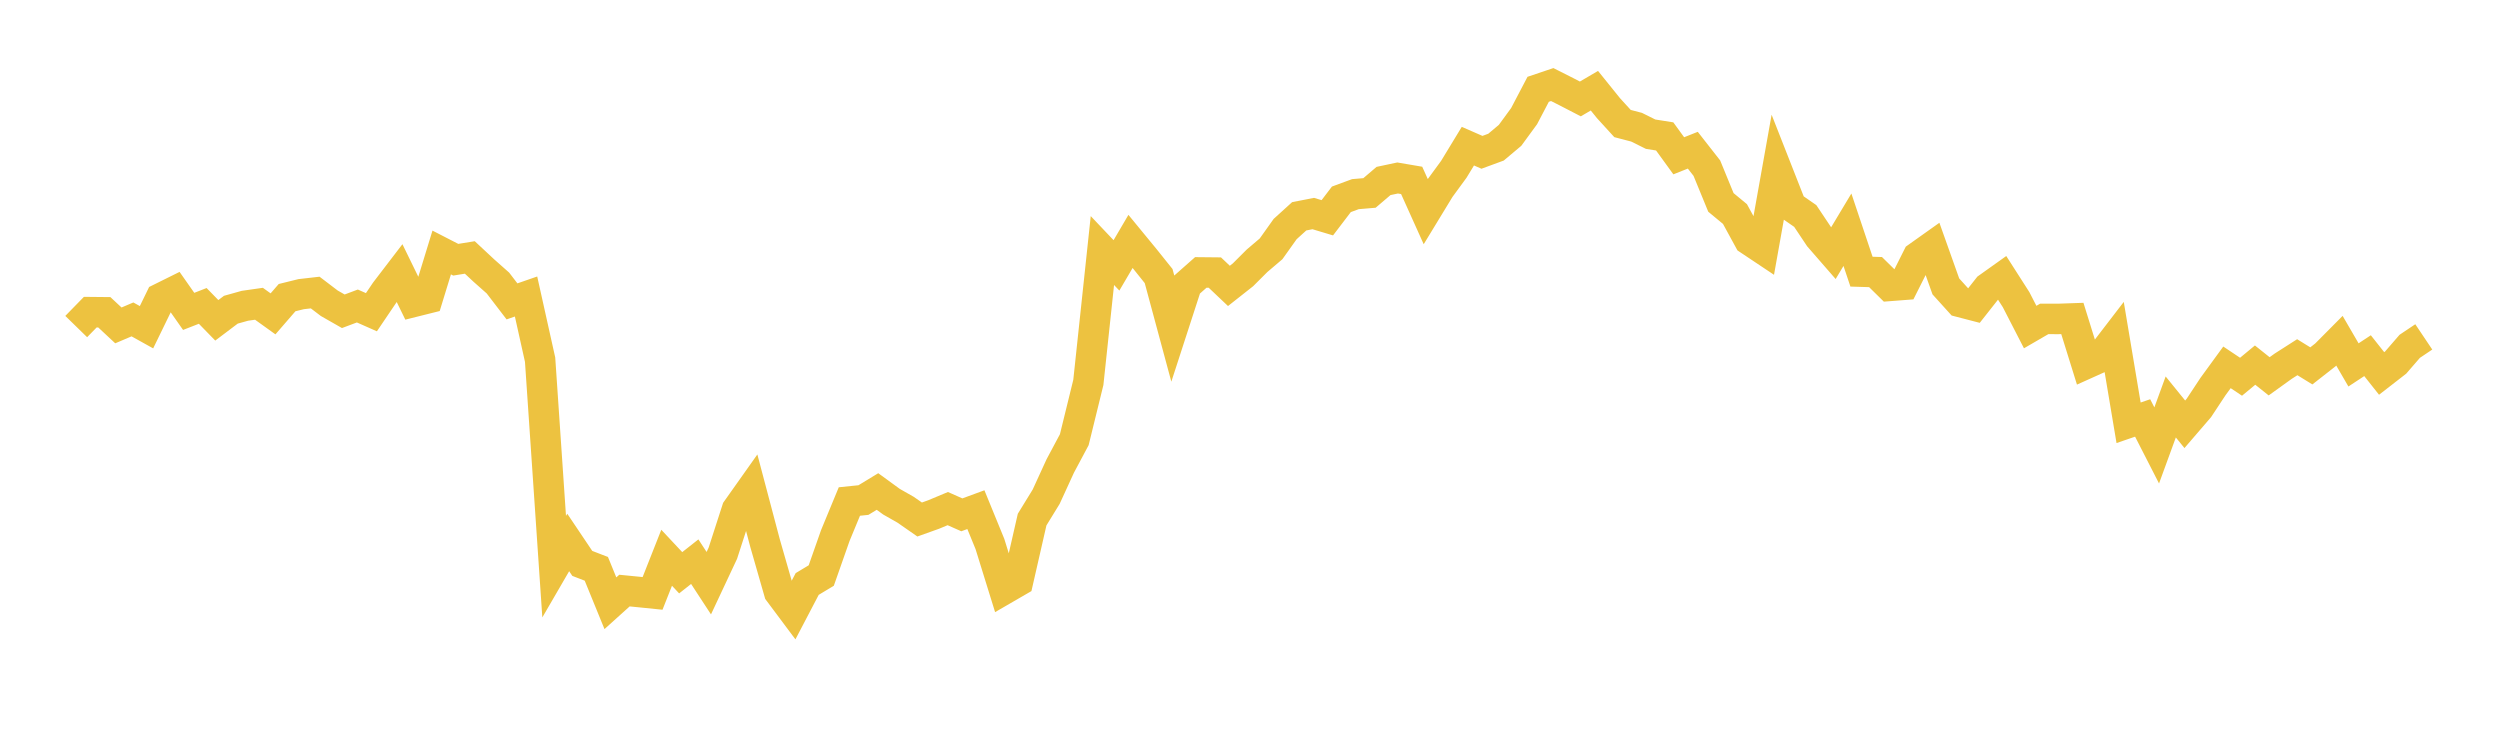 <svg width="164" height="48" xmlns="http://www.w3.org/2000/svg" xmlns:xlink="http://www.w3.org/1999/xlink"><path fill="none" stroke="rgb(237,194,64)" stroke-width="2" d="M5,21.422L5.922,20.477L6.844,20.486L7.766,21.346L8.689,20.953L9.611,21.466L10.533,19.57L11.455,19.113L12.377,20.427L13.299,20.067L14.222,21.013L15.144,20.317L16.066,20.059L16.988,19.927L17.91,20.589L18.832,19.525L19.754,19.297L20.677,19.191L21.599,19.893L22.521,20.419L23.443,20.073L24.365,20.481L25.287,19.118L26.21,17.912L27.132,19.802L28.054,19.571L28.976,16.564L29.898,17.038L30.82,16.889L31.743,17.75L32.665,18.567L33.587,19.771L34.509,19.451L35.431,23.596L36.353,37.174L37.275,35.586L38.198,36.959L39.12,37.315L40.042,39.573L40.964,38.742L41.886,38.833L42.808,38.927L43.731,36.589L44.653,37.573L45.575,36.846L46.497,38.256L47.419,36.291L48.341,33.438L49.263,32.136L50.186,35.626L51.108,38.837L52.03,40.071L52.952,38.309L53.874,37.755L54.796,35.132L55.719,32.899L56.641,32.804L57.563,32.243L58.485,32.914L59.407,33.438L60.329,34.08L61.251,33.75L62.174,33.364L63.096,33.773L64.018,33.434L64.94,35.688L65.862,38.662L66.784,38.128L67.707,34.085L68.629,32.584L69.551,30.572L70.473,28.844L71.395,25.088L72.317,16.436L73.24,17.409L74.162,15.837L75.084,16.959L76.006,18.11L76.928,21.527L77.85,18.687L78.772,17.872L79.695,17.881L80.617,18.755L81.539,18.028L82.461,17.108L83.383,16.323L84.305,15.027L85.228,14.189L86.15,14.009L87.072,14.286L87.994,13.076L88.916,12.736L89.838,12.658L90.76,11.872L91.683,11.676L92.605,11.833L93.527,13.88L94.449,12.365L95.371,11.105L96.293,9.588L97.216,9.992L98.138,9.653L99.06,8.878L99.982,7.617L100.904,5.858L101.826,5.547L102.749,6.013L103.671,6.49L104.593,5.95L105.515,7.094L106.437,8.104L107.359,8.345L108.281,8.803L109.204,8.949L110.126,10.22L111.048,9.853L111.97,11.031L112.892,13.279L113.814,14.041L114.737,15.732L115.659,16.347L116.581,11.183L117.503,13.53L118.425,14.169L119.347,15.55L120.269,16.609L121.192,15.07L122.114,17.821L123.036,17.849L123.958,18.756L124.88,18.685L125.802,16.851L126.725,16.195L127.647,18.787L128.569,19.806L129.491,20.046L130.413,18.876L131.335,18.219L132.257,19.66L133.18,21.455L134.102,20.92L135.024,20.922L135.946,20.89L136.868,23.855L137.79,23.44L138.713,22.237L139.635,27.735L140.557,27.418L141.479,29.22L142.401,26.696L143.323,27.833L144.246,26.761L145.168,25.364L146.09,24.098L147.012,24.714L147.934,23.951L148.856,24.686L149.778,24.023L150.701,23.433L151.623,24.002L152.545,23.28L153.467,22.352L154.389,23.938L155.311,23.332L156.234,24.499L157.156,23.783L158.078,22.718L159,22.1"></path></svg>